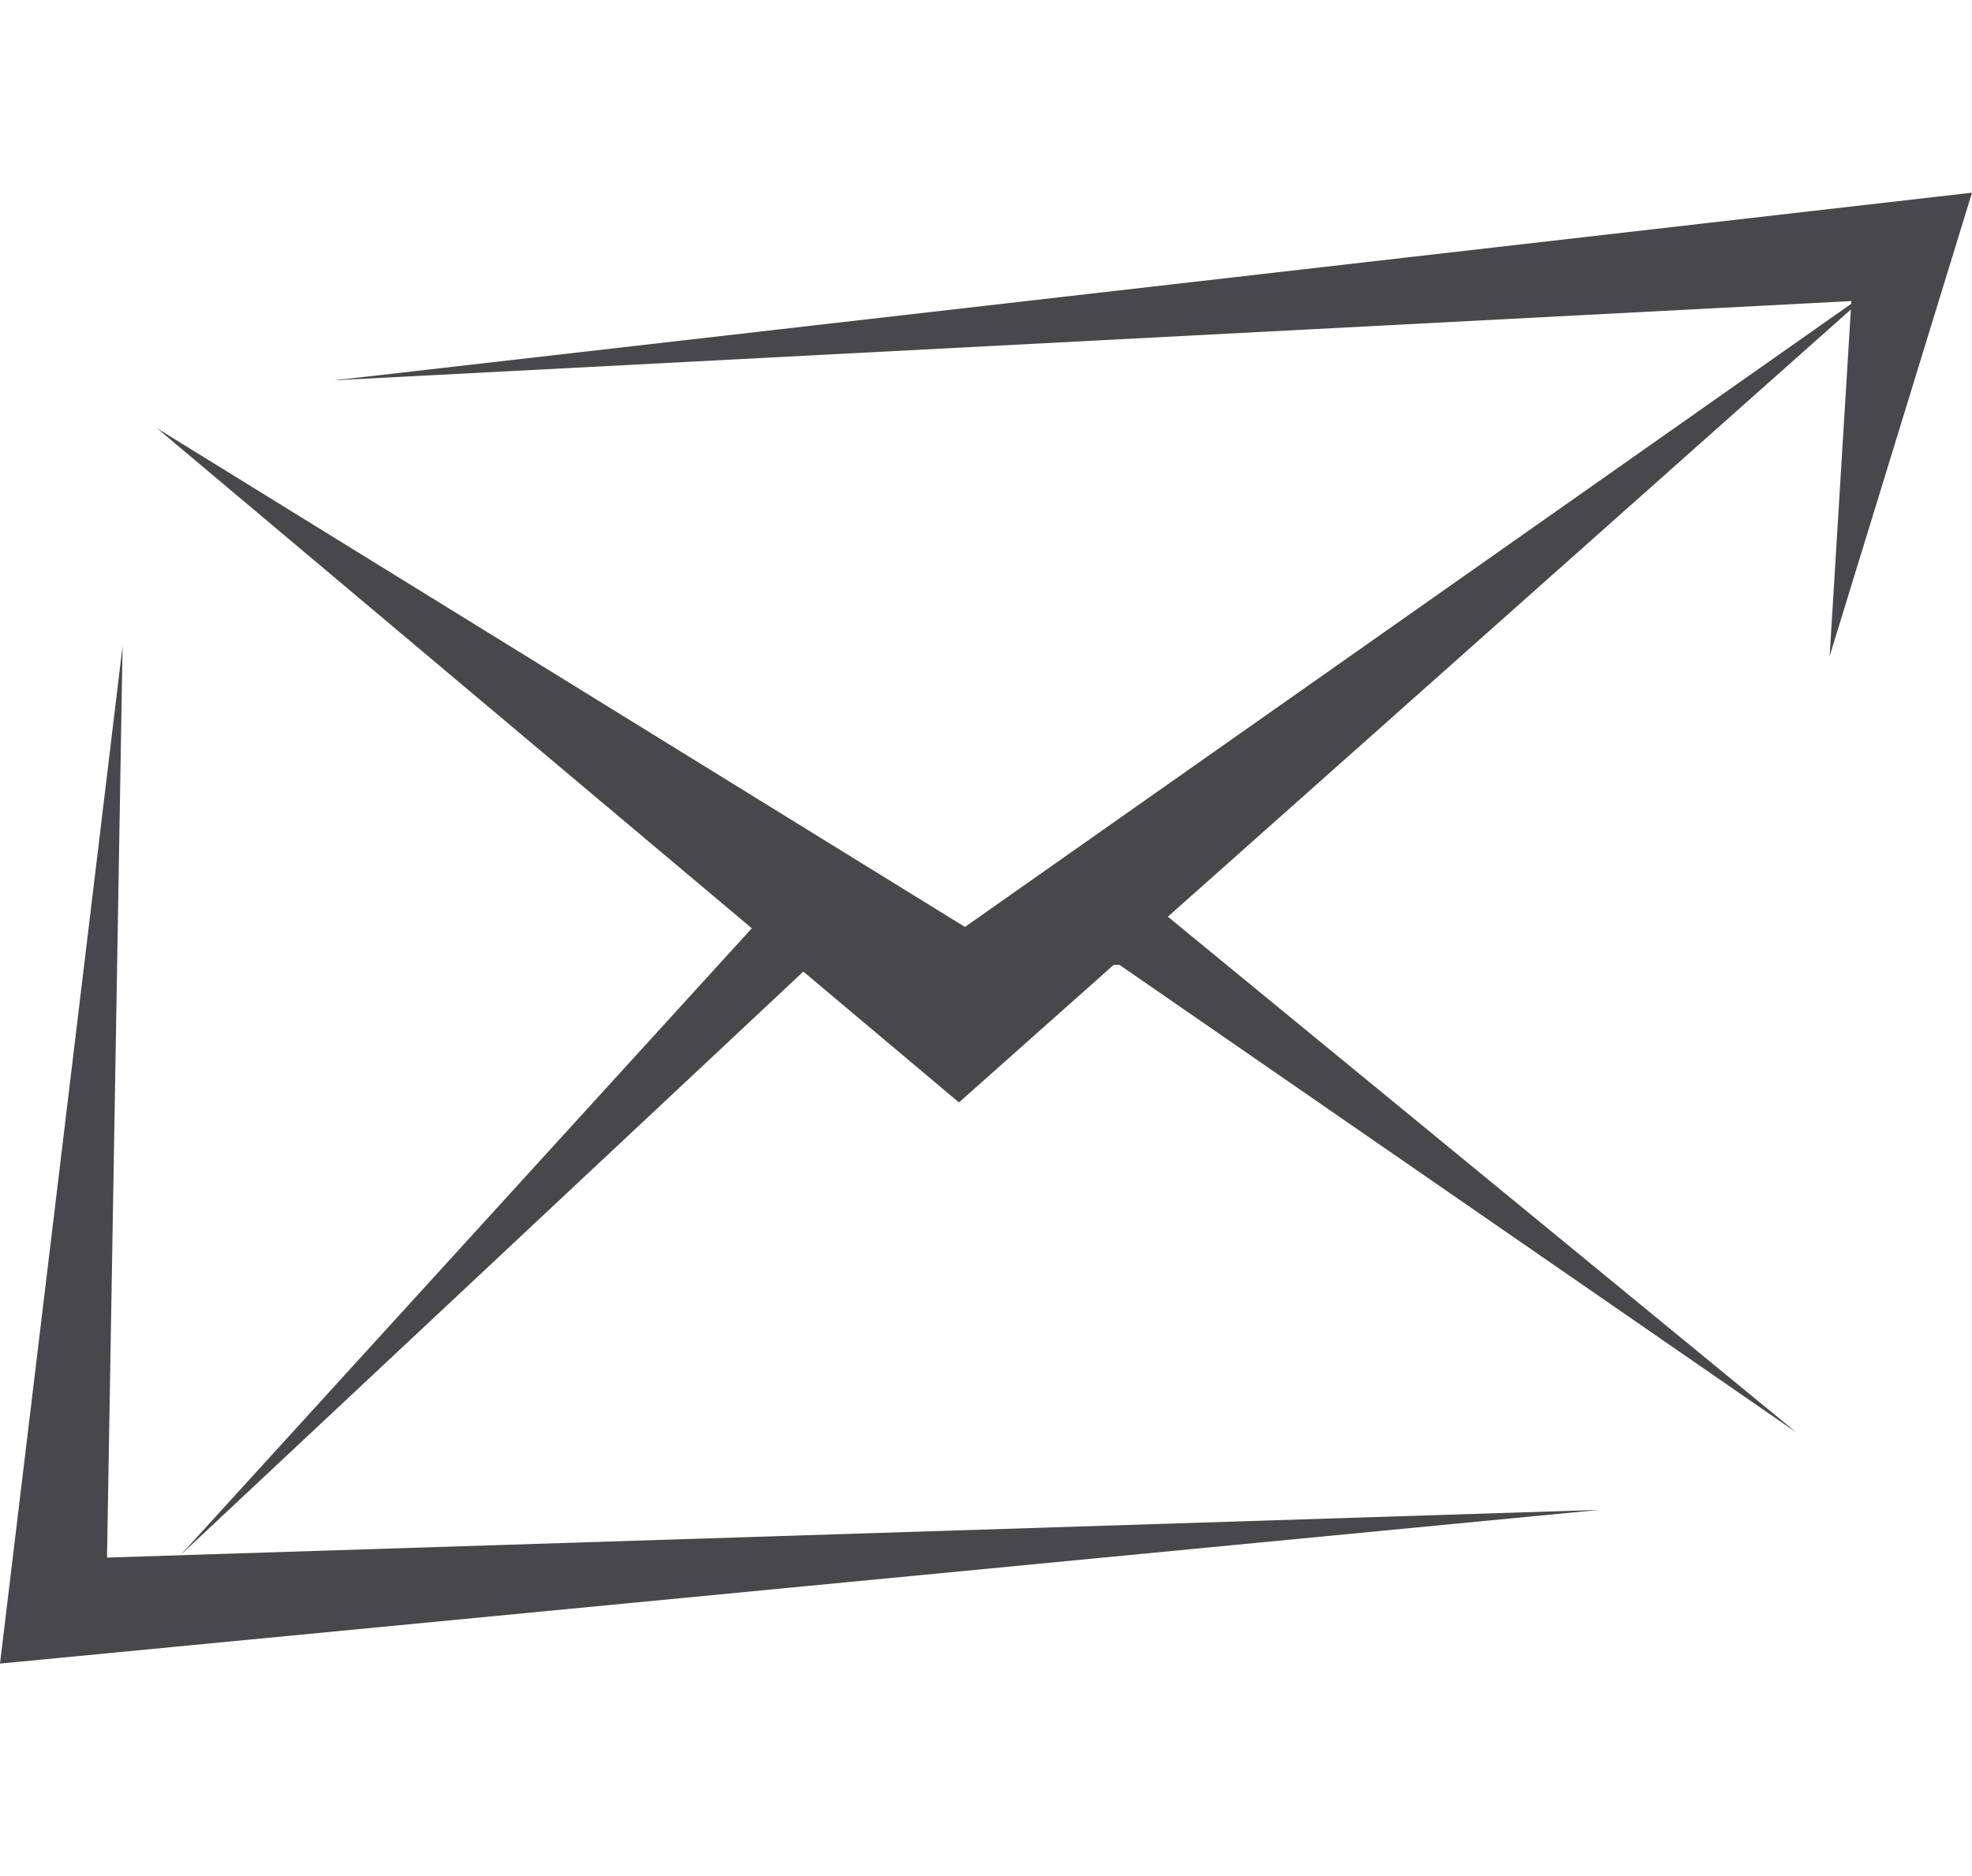 <?xml version="1.0" encoding="UTF-8"?><svg id="Ebene_2" xmlns="http://www.w3.org/2000/svg" viewBox="0 0 250.98 238.76"><g id="Ebene_1-2"><g><rect x=".19" width="250.6" height="238.76" style="fill:none;"/><g><path d="m42.65,48.39l192.98-10.08-2.77,45.2,18.12-58.99L42.65,48.39c19.09-1.26.44-.27,0,0Z" style="fill:#48484c;"/><path d="m203.58,192.14l-189.96,6.07,1.98-115.99L0,211.7l203.58-19.56c.45-.29-.47.28,0,0Z" style="fill:#48484c;"/><path d="m239.22,36.12l-116.41,81.84L20,54.51l102.05,85.78,117.17-104.16c.18-.56-.19.57,0,0Z" style="fill:#48484c;"/><path d="m23.03,197.84l80.13-75.06h39.31l86.17,59.52-84.28-69.15-21.54,9.63-24.19-7.88L23.03,197.84c-.19.56.21-.56,0,0Z" style="fill:#48484c;"/></g></g></g></svg>